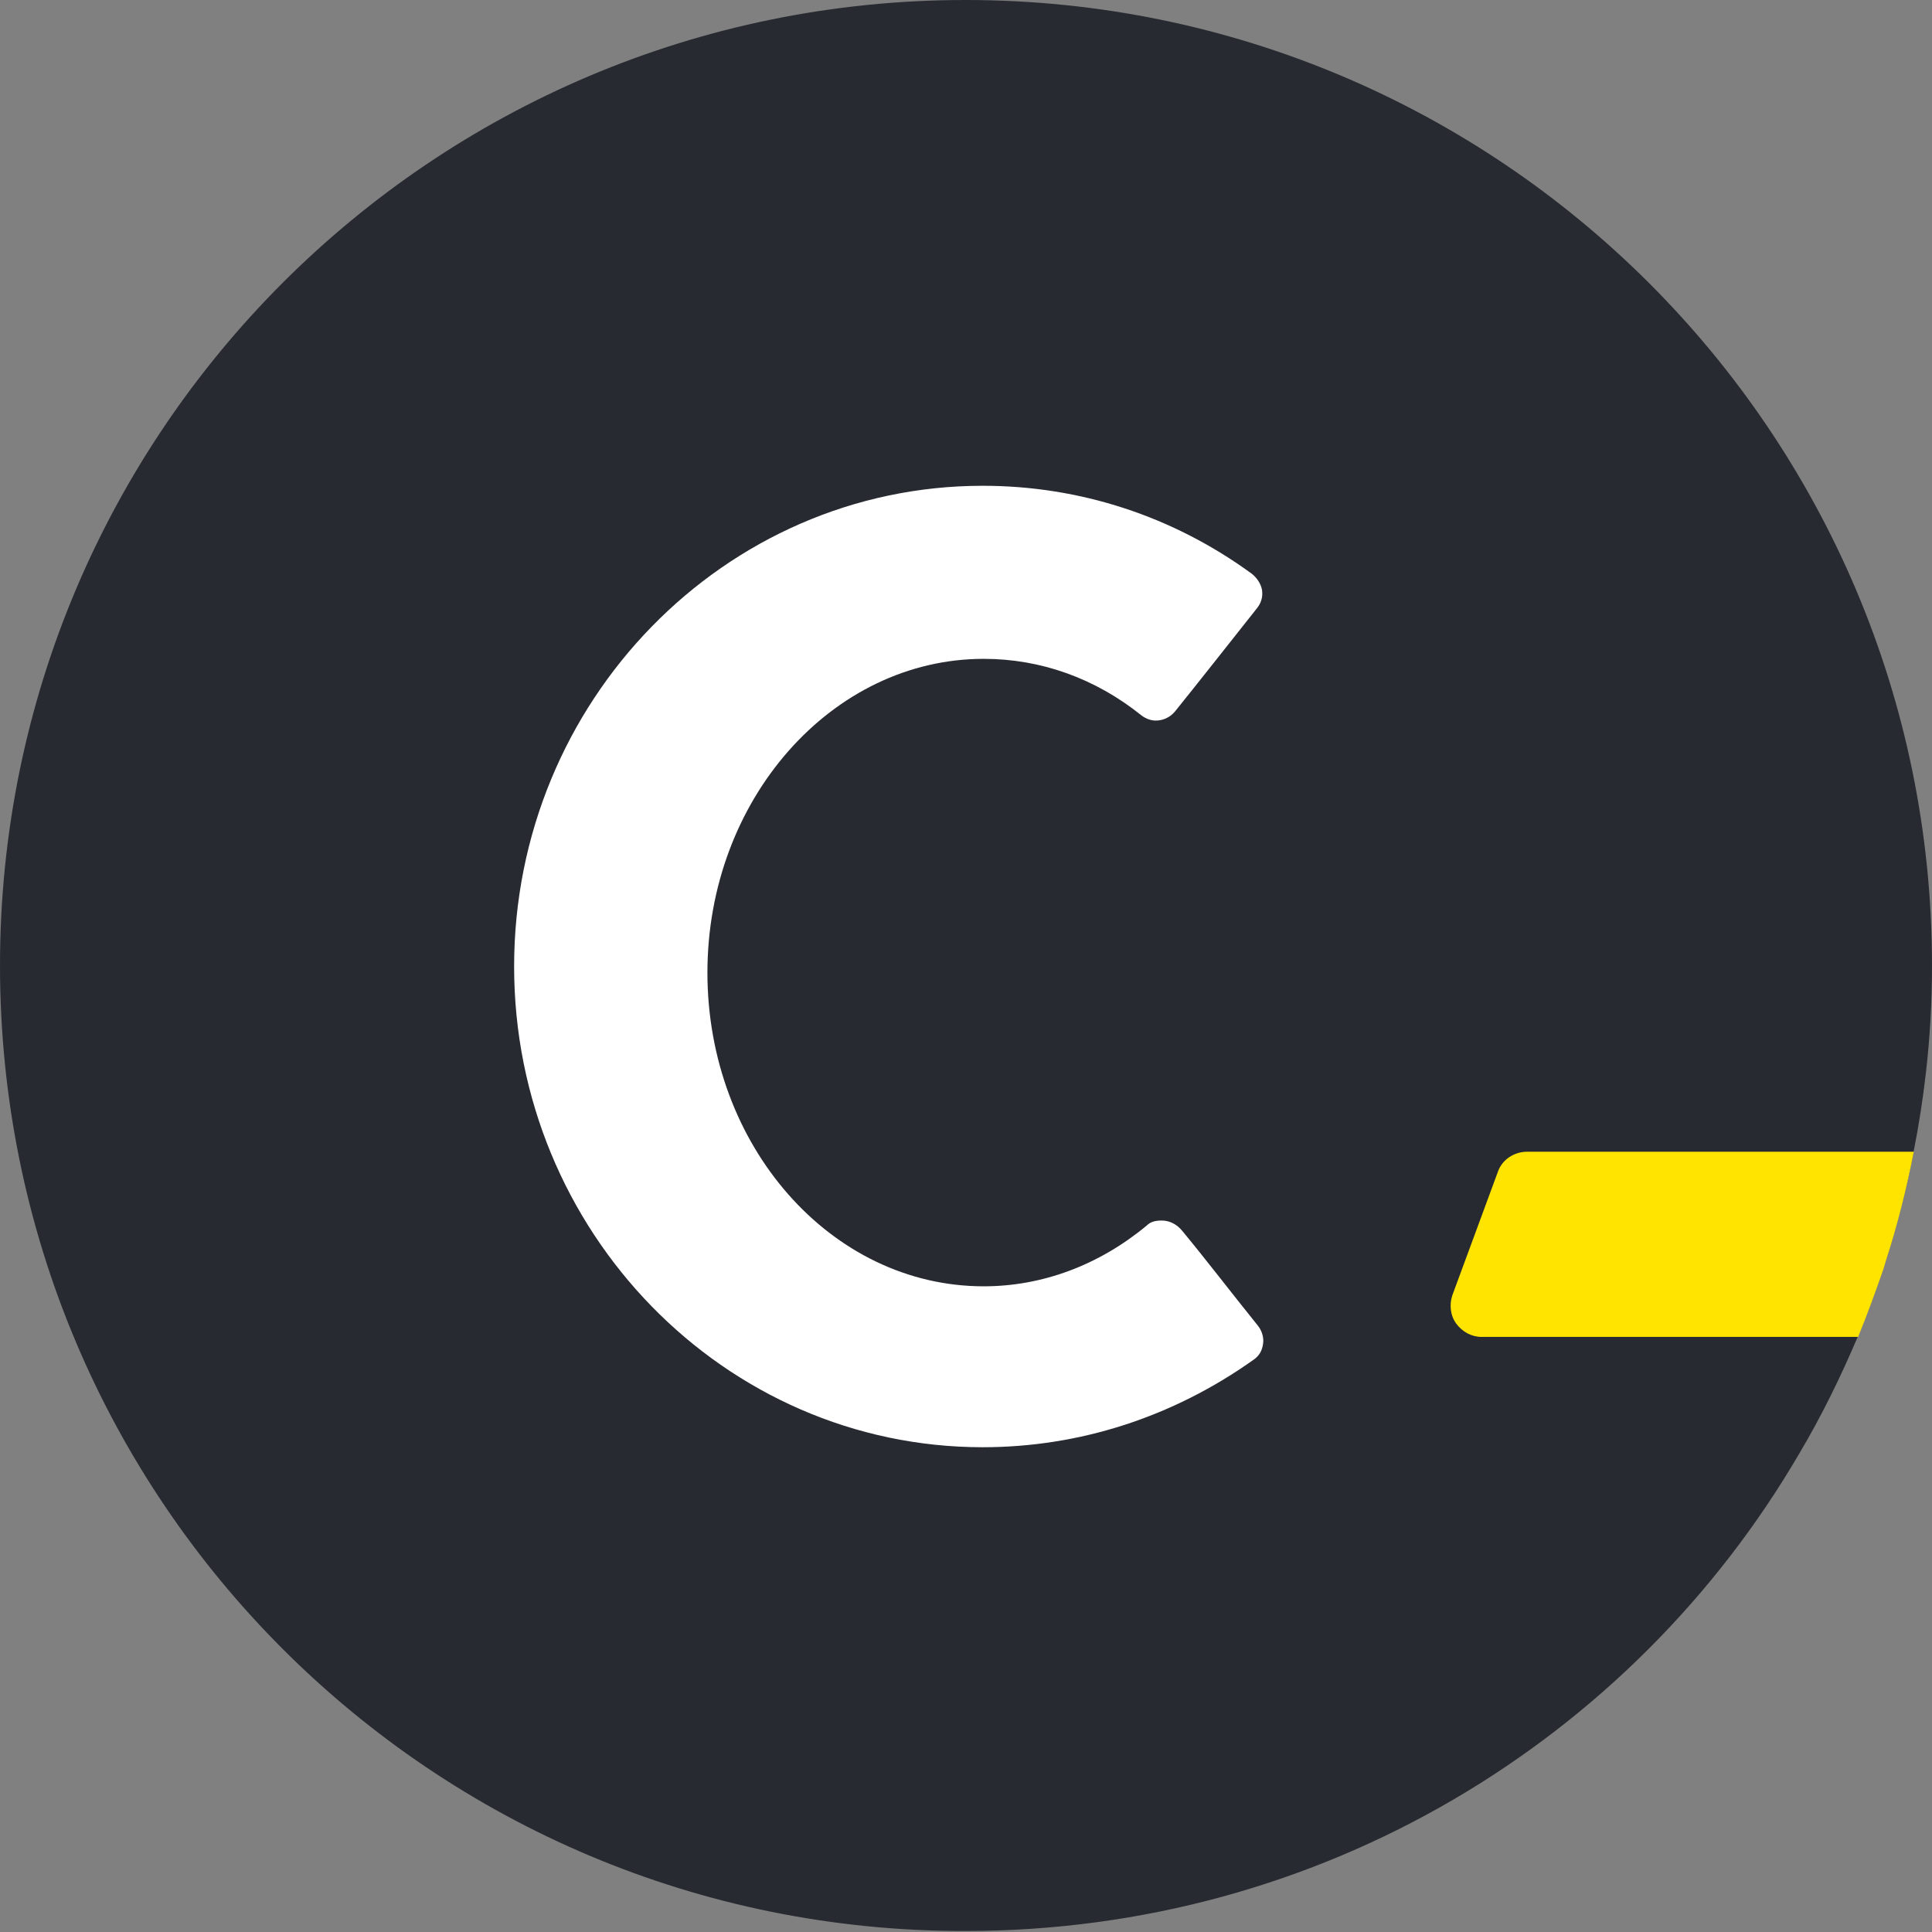 <?xml version="1.0" encoding="utf-8"?>
<!-- Generator: Adobe Illustrator 24.0.3, SVG Export Plug-In . SVG Version: 6.00 Build 0)  -->
<svg version="1.1" id="Layer_1" xmlns="http://www.w3.org/2000/svg" xmlns:xlink="http://www.w3.org/1999/xlink" x="0px" y="0px"
	 viewBox="0 0 190.9 190.9" style="enable-background:new 0 0 190.9 190.9;" xml:space="preserve">
<rect x="0" y="0" width="190.9" height="190.9" fill="#808080" stroke="none"/>
<style type="text/css">
	.st0{fill:#FFE400;}
	.st1{fill:#272A31;}
	.st2{fill:#FFFFFF;}
</style>
<g>
	<path class="st1" d="M190.9,95.4c0,3.6-0.2,7.1-0.6,10.6c-0.3,2.6-0.7,5.2-1.2,7.7c-0.7,3.6-1.6,7.2-2.7,10.6
		c-0.1,0.3-0.2,0.7-0.3,1c-0.8,2.3-1.6,4.5-2.5,6.7c-1.7,4-3.6,7.9-5.8,11.6c-16.5,28.3-47.2,47.2-82.4,47.2
		C42.7,190.9,0,148.2,0,95.4C0,42.7,42.7,0,95.4,0S190.9,42.7,190.9,95.4z"/>
	<path class="st2" d="M97.1,143c-25.5,0-46.3-21.3-46.3-47.5s20.8-47.5,46.3-47.5c9.6,0,18.8,3,26.6,8.7c0.5,0.4,0.9,1,1,1.6
		c0.1,0.7-0.1,1.3-0.5,1.8c-2.7,3.4-5.6,7.1-8.1,10.2c-0.5,0.6-1.2,0.9-1.9,0.9c-0.5,0-1-0.2-1.4-0.5c-4.6-3.7-10-5.6-15.6-5.6
		c-15,0-27.3,13.9-27.3,31c0,17.1,12.2,31,27.3,31c5.8,0,11.4-2.1,16.1-6c0.4-0.4,0.9-0.5,1.5-0.5c0.8,0,1.5,0.4,2,1
		c2.4,2.9,5,6.3,7.5,9.4c0.4,0.5,0.6,1.2,0.5,1.8c-0.1,0.7-0.4,1.2-1,1.6C115.9,140,106.7,143,97.1,143"/>
	<path class="st0" d="M189.1,113.8c-0.7,3.6-1.6,7.2-2.7,10.6c-0.1,0.3-0.2,0.7-0.3,1c-0.8,2.3-1.6,4.5-2.5,6.7h-37.2
		c-1,0-1.9-0.5-2.5-1.3c-0.6-0.8-0.7-1.9-0.4-2.8l4.5-12.2c0.4-1.2,1.6-2,2.9-2H189.1z"/>
</g>
</svg>

